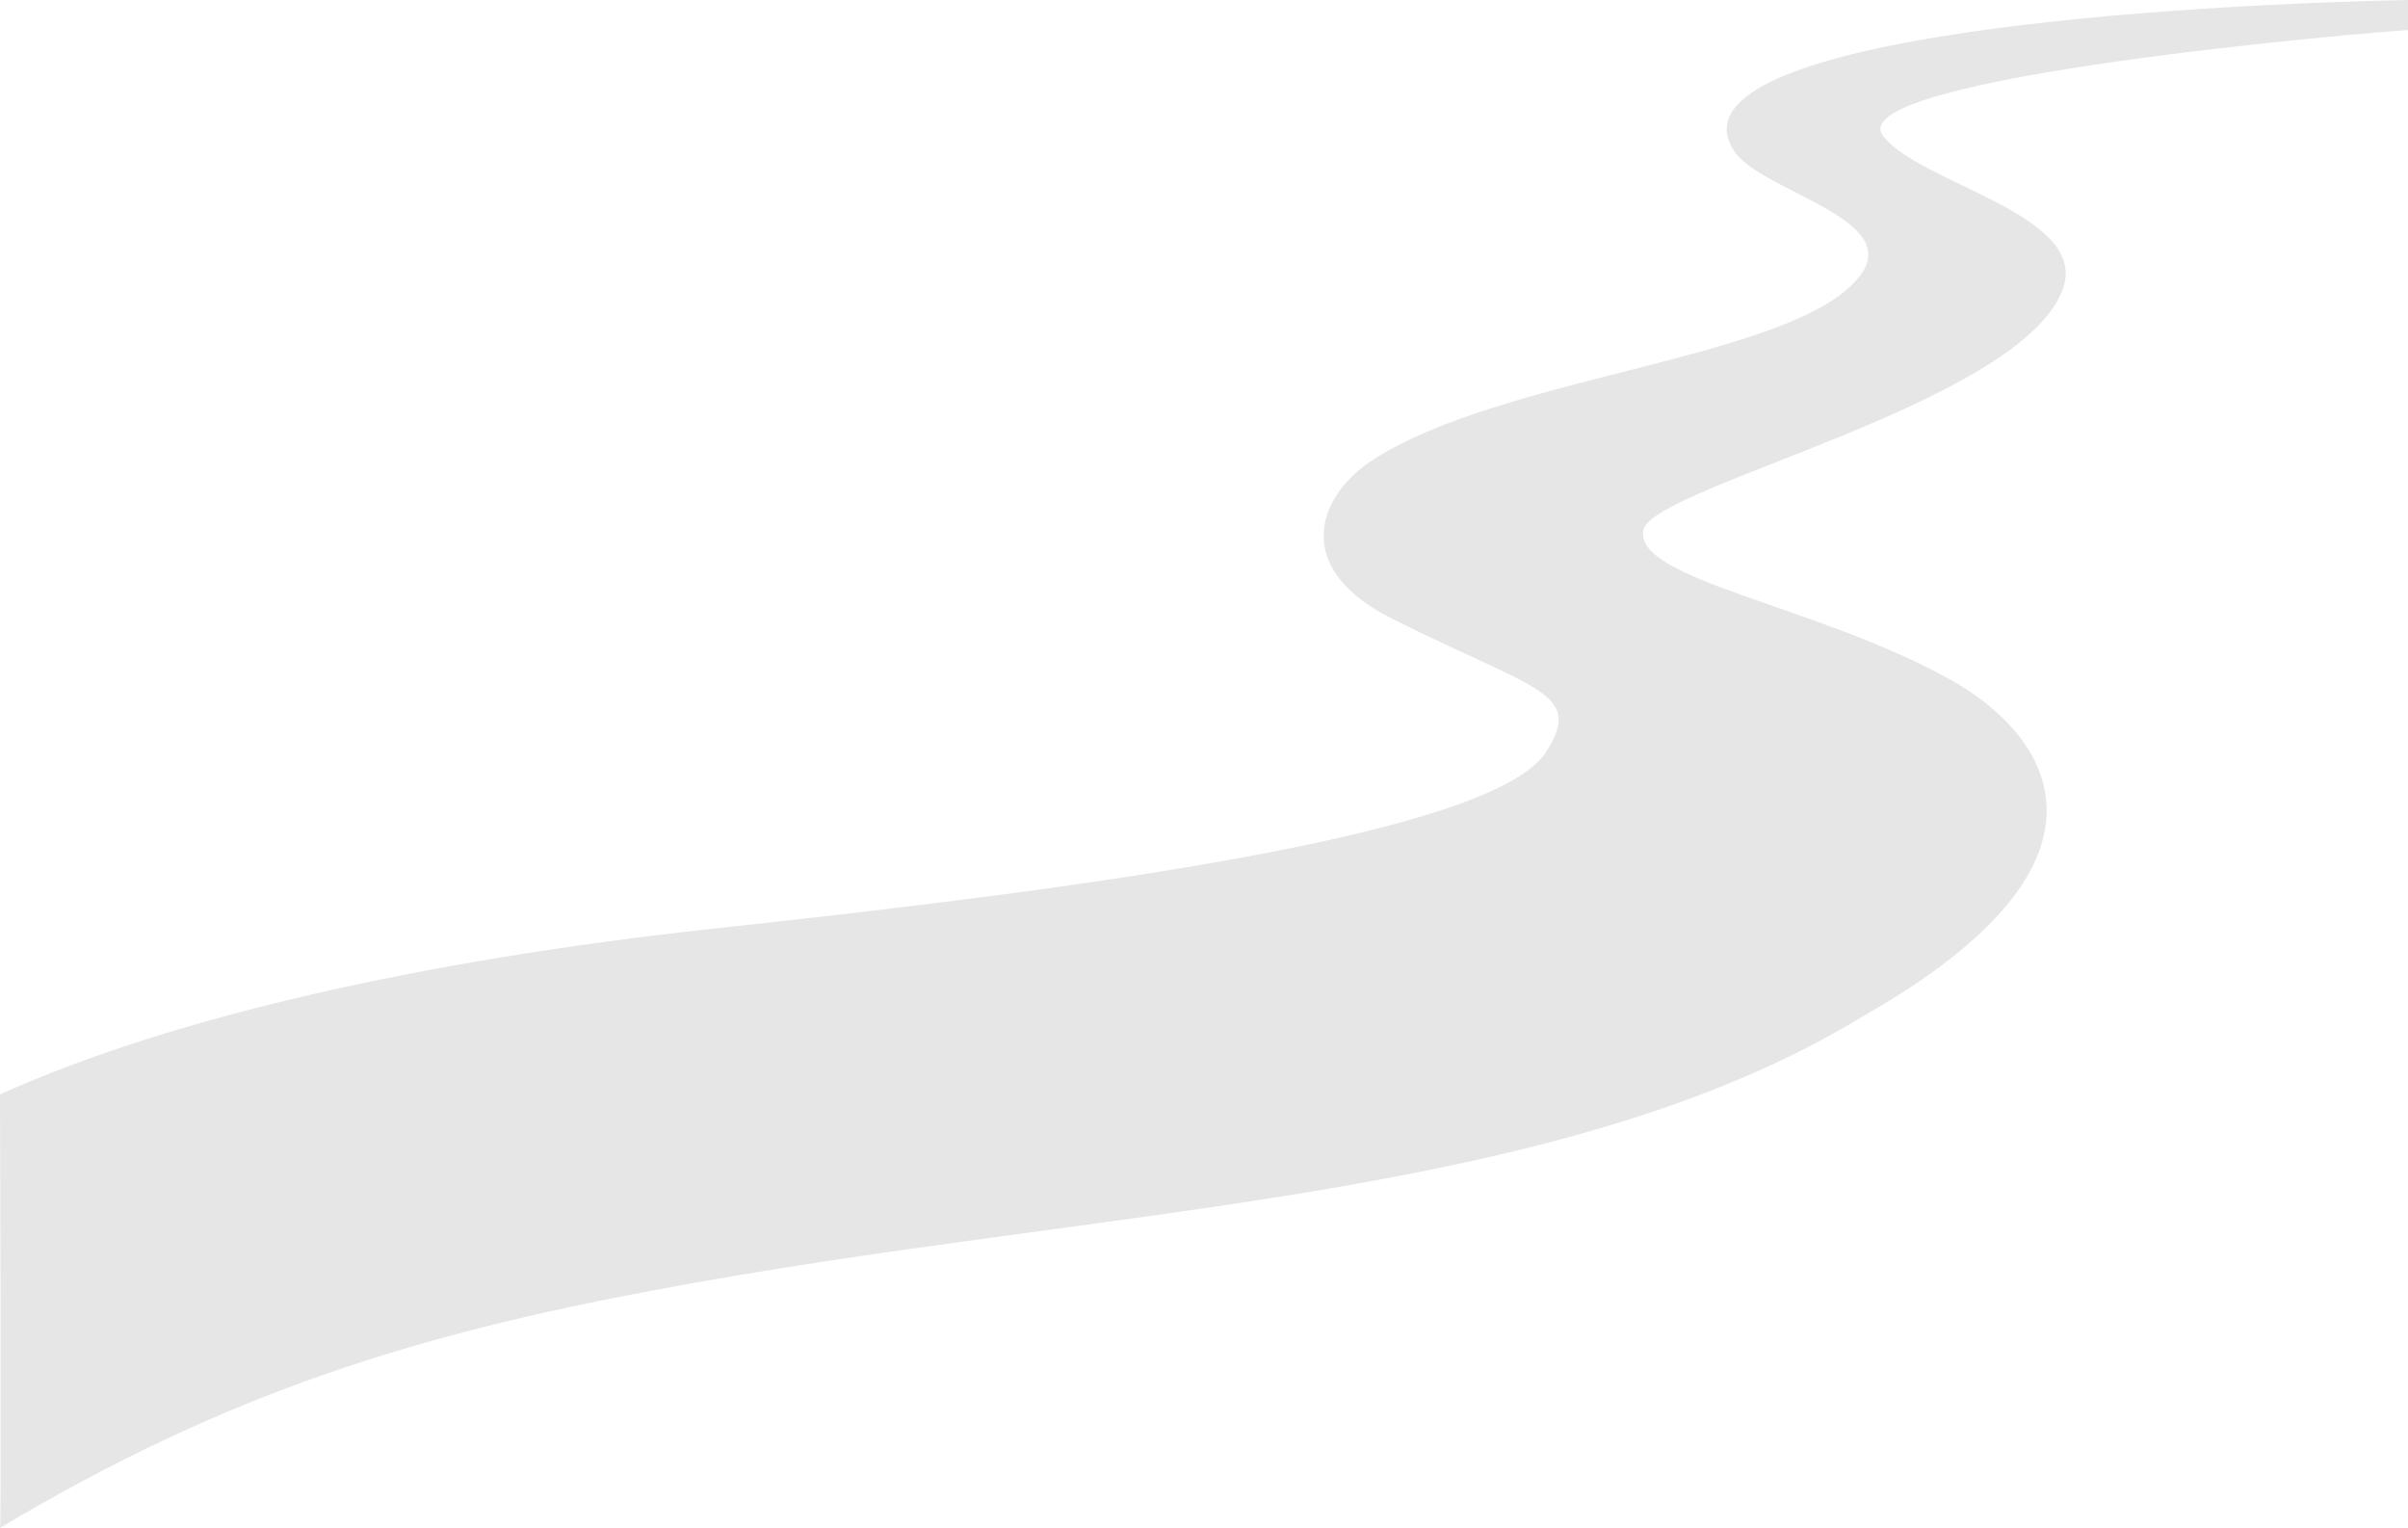 <?xml version="1.0" encoding="utf-8"?>
<!-- Generator: Adobe Illustrator 27.7.0, SVG Export Plug-In . SVG Version: 6.00 Build 0)  -->
<svg version="1.1" id="_レイヤー_2" xmlns="http://www.w3.org/2000/svg" xmlns:xlink="http://www.w3.org/1999/xlink" x="0px"
	 y="0px" viewBox="0 0 160 101.5" style="enable-background:new 0 0 160 101.5;" xml:space="preserve">
<style type="text/css">
	.st0{fill:#E6E6E6;}
</style>
<g id="_道">
	<path class="st0" d="M125.1,9c-2.8-3.9,32.8-6.9,34.9-7V0c-18.9,0.4-49.4,2.8-44.8,10c1.7,2.7,11.3,4.5,8.4,8.3
		c-4.2,5.6-24,6.6-32.6,12.4c-3.4,2.3-5.3,7.1,1.7,10.5c9.4,4.7,12.6,4.8,10,8.8c-3.7,5.5-31.2,9.1-55.4,11.7
		c-19.3,2.1-36,5.9-47.3,11c0,0,0.1,29.1,0,28.8c15.2-9.1,28-12.9,43.5-15.8c29.7-5.6,60-5.8,80.3-18.2
		c18.5-10.5,12.1-18.9,5.7-22.4c-8.8-4.9-21-6.6-20.3-9.9c0.6-2.9,25.3-8.4,27.9-16.1C138.7,14.2,127.5,12.2,125.1,9z"/>
</g>
</svg>
